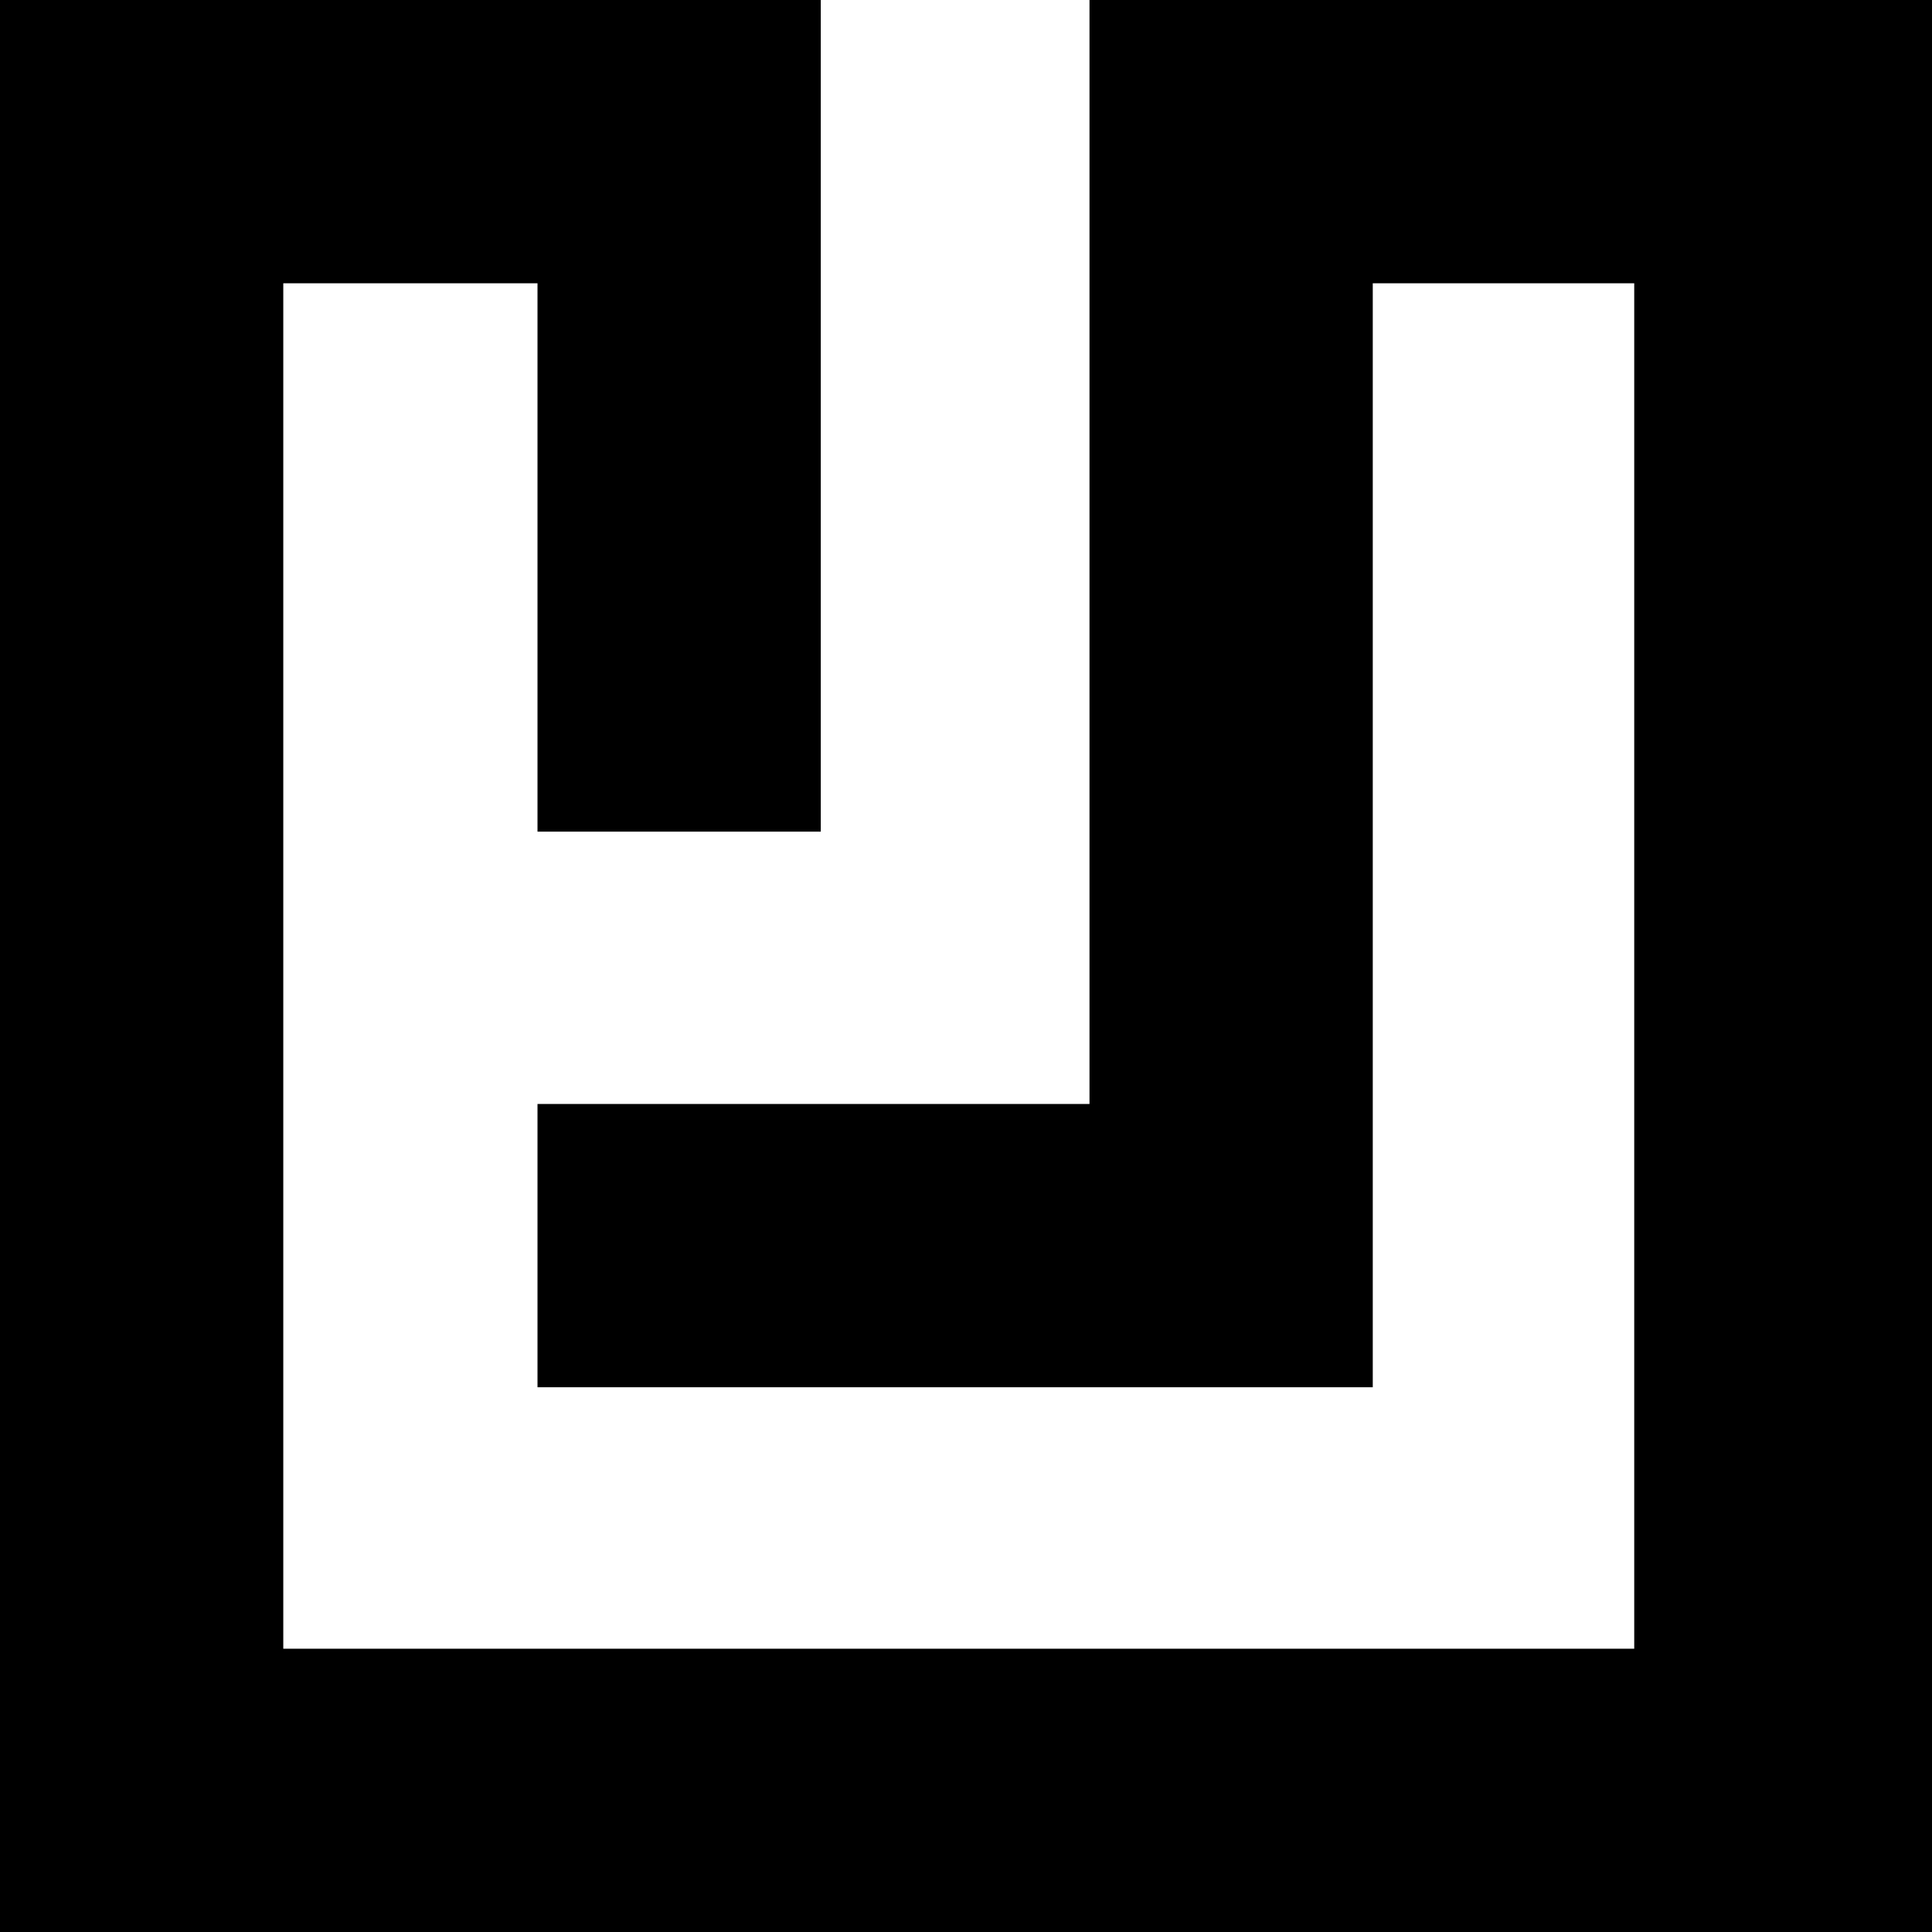 <?xml version="1.0" encoding="UTF-8"?>
<svg xmlns="http://www.w3.org/2000/svg" width="24" height="24" viewBox="0 0 24 24" fill="none">
  <style>
	path {
		fill: #000;
	}
	@media (prefers-color-scheme: dark) {
		path {
				fill: #fff;
		}
	}
</style>
  <path fill-rule="evenodd" clip-rule="evenodd" d="M0 0H10.196V10.331H6.677V3.519H3.519V20.481H20.301V3.519H17.053V17.233H6.677V13.714H13.534V0H24V24H0V0Z" fill="white"></path>
</svg>

